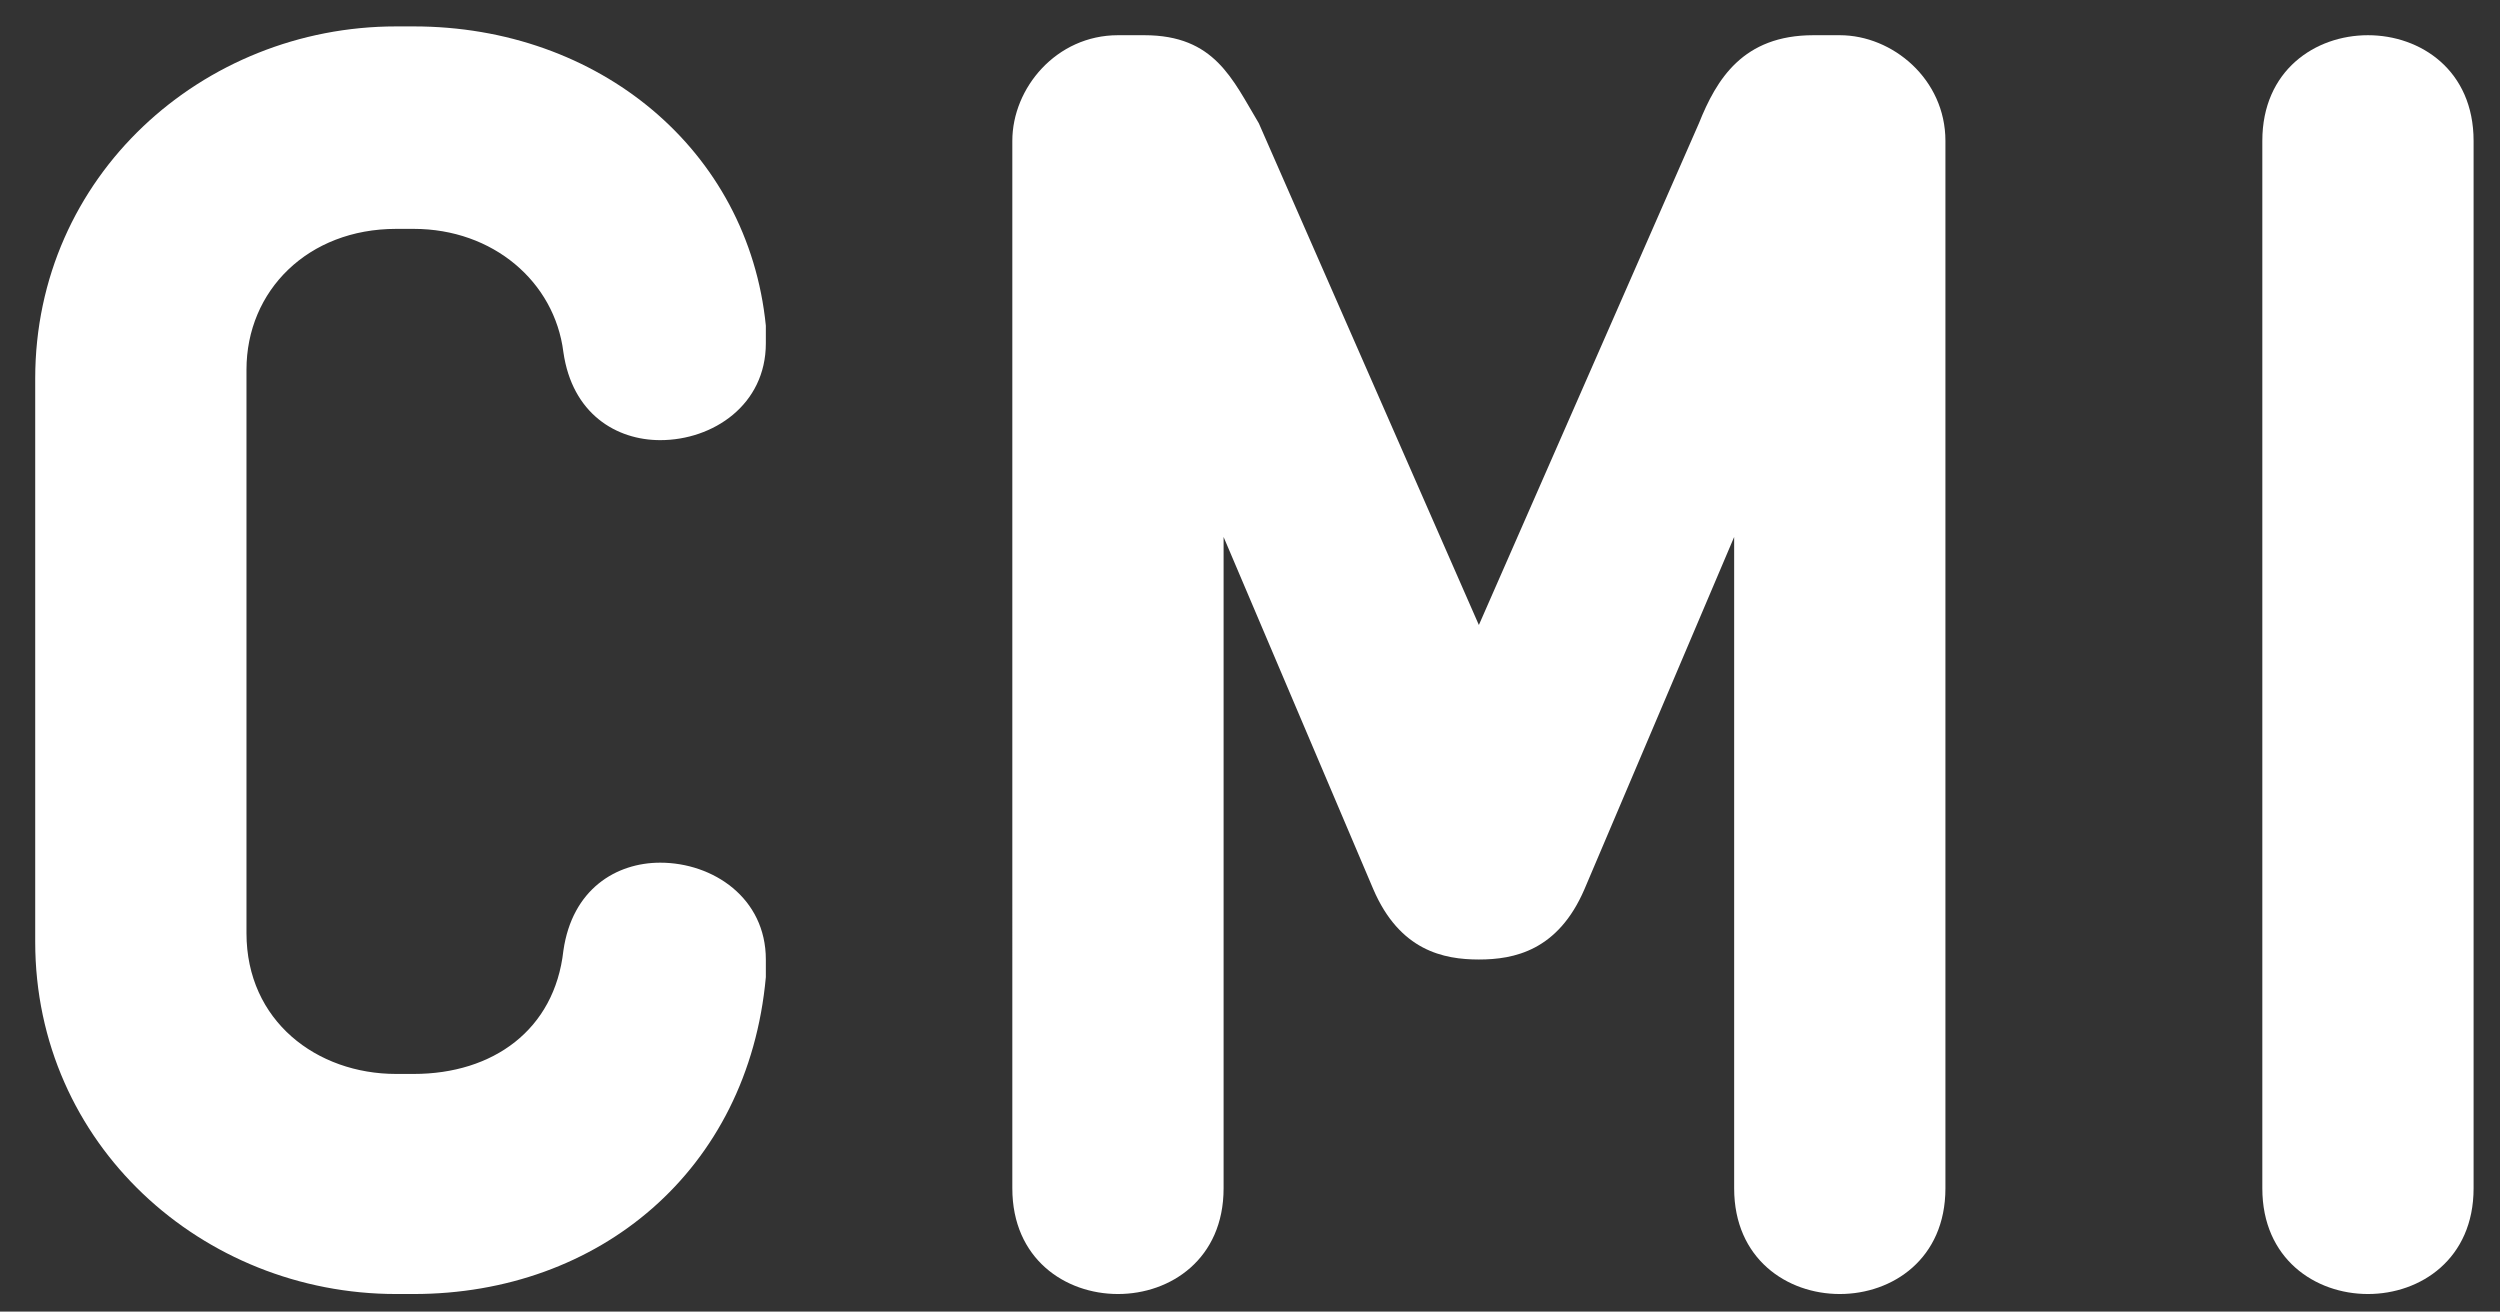 <?xml version="1.0" encoding="utf-8"?>
<!-- Generator: Adobe Illustrator 25.2.3, SVG Export Plug-In . SVG Version: 6.00 Build 0)  -->
<svg version="1.1" id="Ebene_1" xmlns="http://www.w3.org/2000/svg" x="0px" y="0px"
     viewBox="0 0 28.4 14.9" style="enable-background:new 0 0 28.4 14.9;" xml:space="preserve">
<rect x="0" y="0" width="28.4" height="14.9" fill="#333333" stroke="none"/>
<style type="text/css">
	.st0{fill:#FFFFFF;}
</style>
    <g>
	<path class="st0" d="M4.7,14.7H4.5c-2.2,0-4.1-1.7-4.1-4V4.3c0-2.3,1.9-4,4.1-4h0.2c2.1,0,3.8,1.4,4,3.4c0,0,0,0.1,0,0.2
		C8.7,4.6,8.1,5,7.5,5C7,5,6.5,4.7,6.4,4C6.3,3.2,5.6,2.6,4.7,2.6H4.5c-1,0-1.7,0.7-1.7,1.6v6.4c0,1,0.8,1.6,1.7,1.6h0.2
		c0.9,0,1.6-0.5,1.7-1.4c0.1-0.7,0.6-1,1.1-1c0.6,0,1.2,0.4,1.2,1.1v0.2C8.5,13.3,6.8,14.7,4.7,14.7z"/>
        <path class="st0" d="M20.9,14.7c-0.6,0-1.2-0.4-1.2-1.2V6.1l-1.7,4c-0.3,0.7-0.8,0.8-1.2,0.8c-0.4,0-0.9-0.1-1.2-0.8l-1.7-4v7.4
		c0,0.8-0.6,1.2-1.2,1.2s-1.2-0.4-1.2-1.2V1.6c0-0.6,0.5-1.2,1.2-1.2H13c0.8,0,1,0.5,1.3,1l2.5,5.7l2.5-5.7c0.2-0.5,0.5-1,1.3-1h0.3
		c0.6,0,1.2,0.5,1.2,1.2v11.9C22.1,14.3,21.5,14.7,20.9,14.7z"/>
        <path class="st0" d="M26.9,14.7c-0.6,0-1.2-0.4-1.2-1.2V1.6c0-0.8,0.6-1.2,1.2-1.2c0.6,0,1.2,0.4,1.2,1.2v11.9
		C28.1,14.3,27.5,14.7,26.9,14.7z"/>
</g>
</svg>
